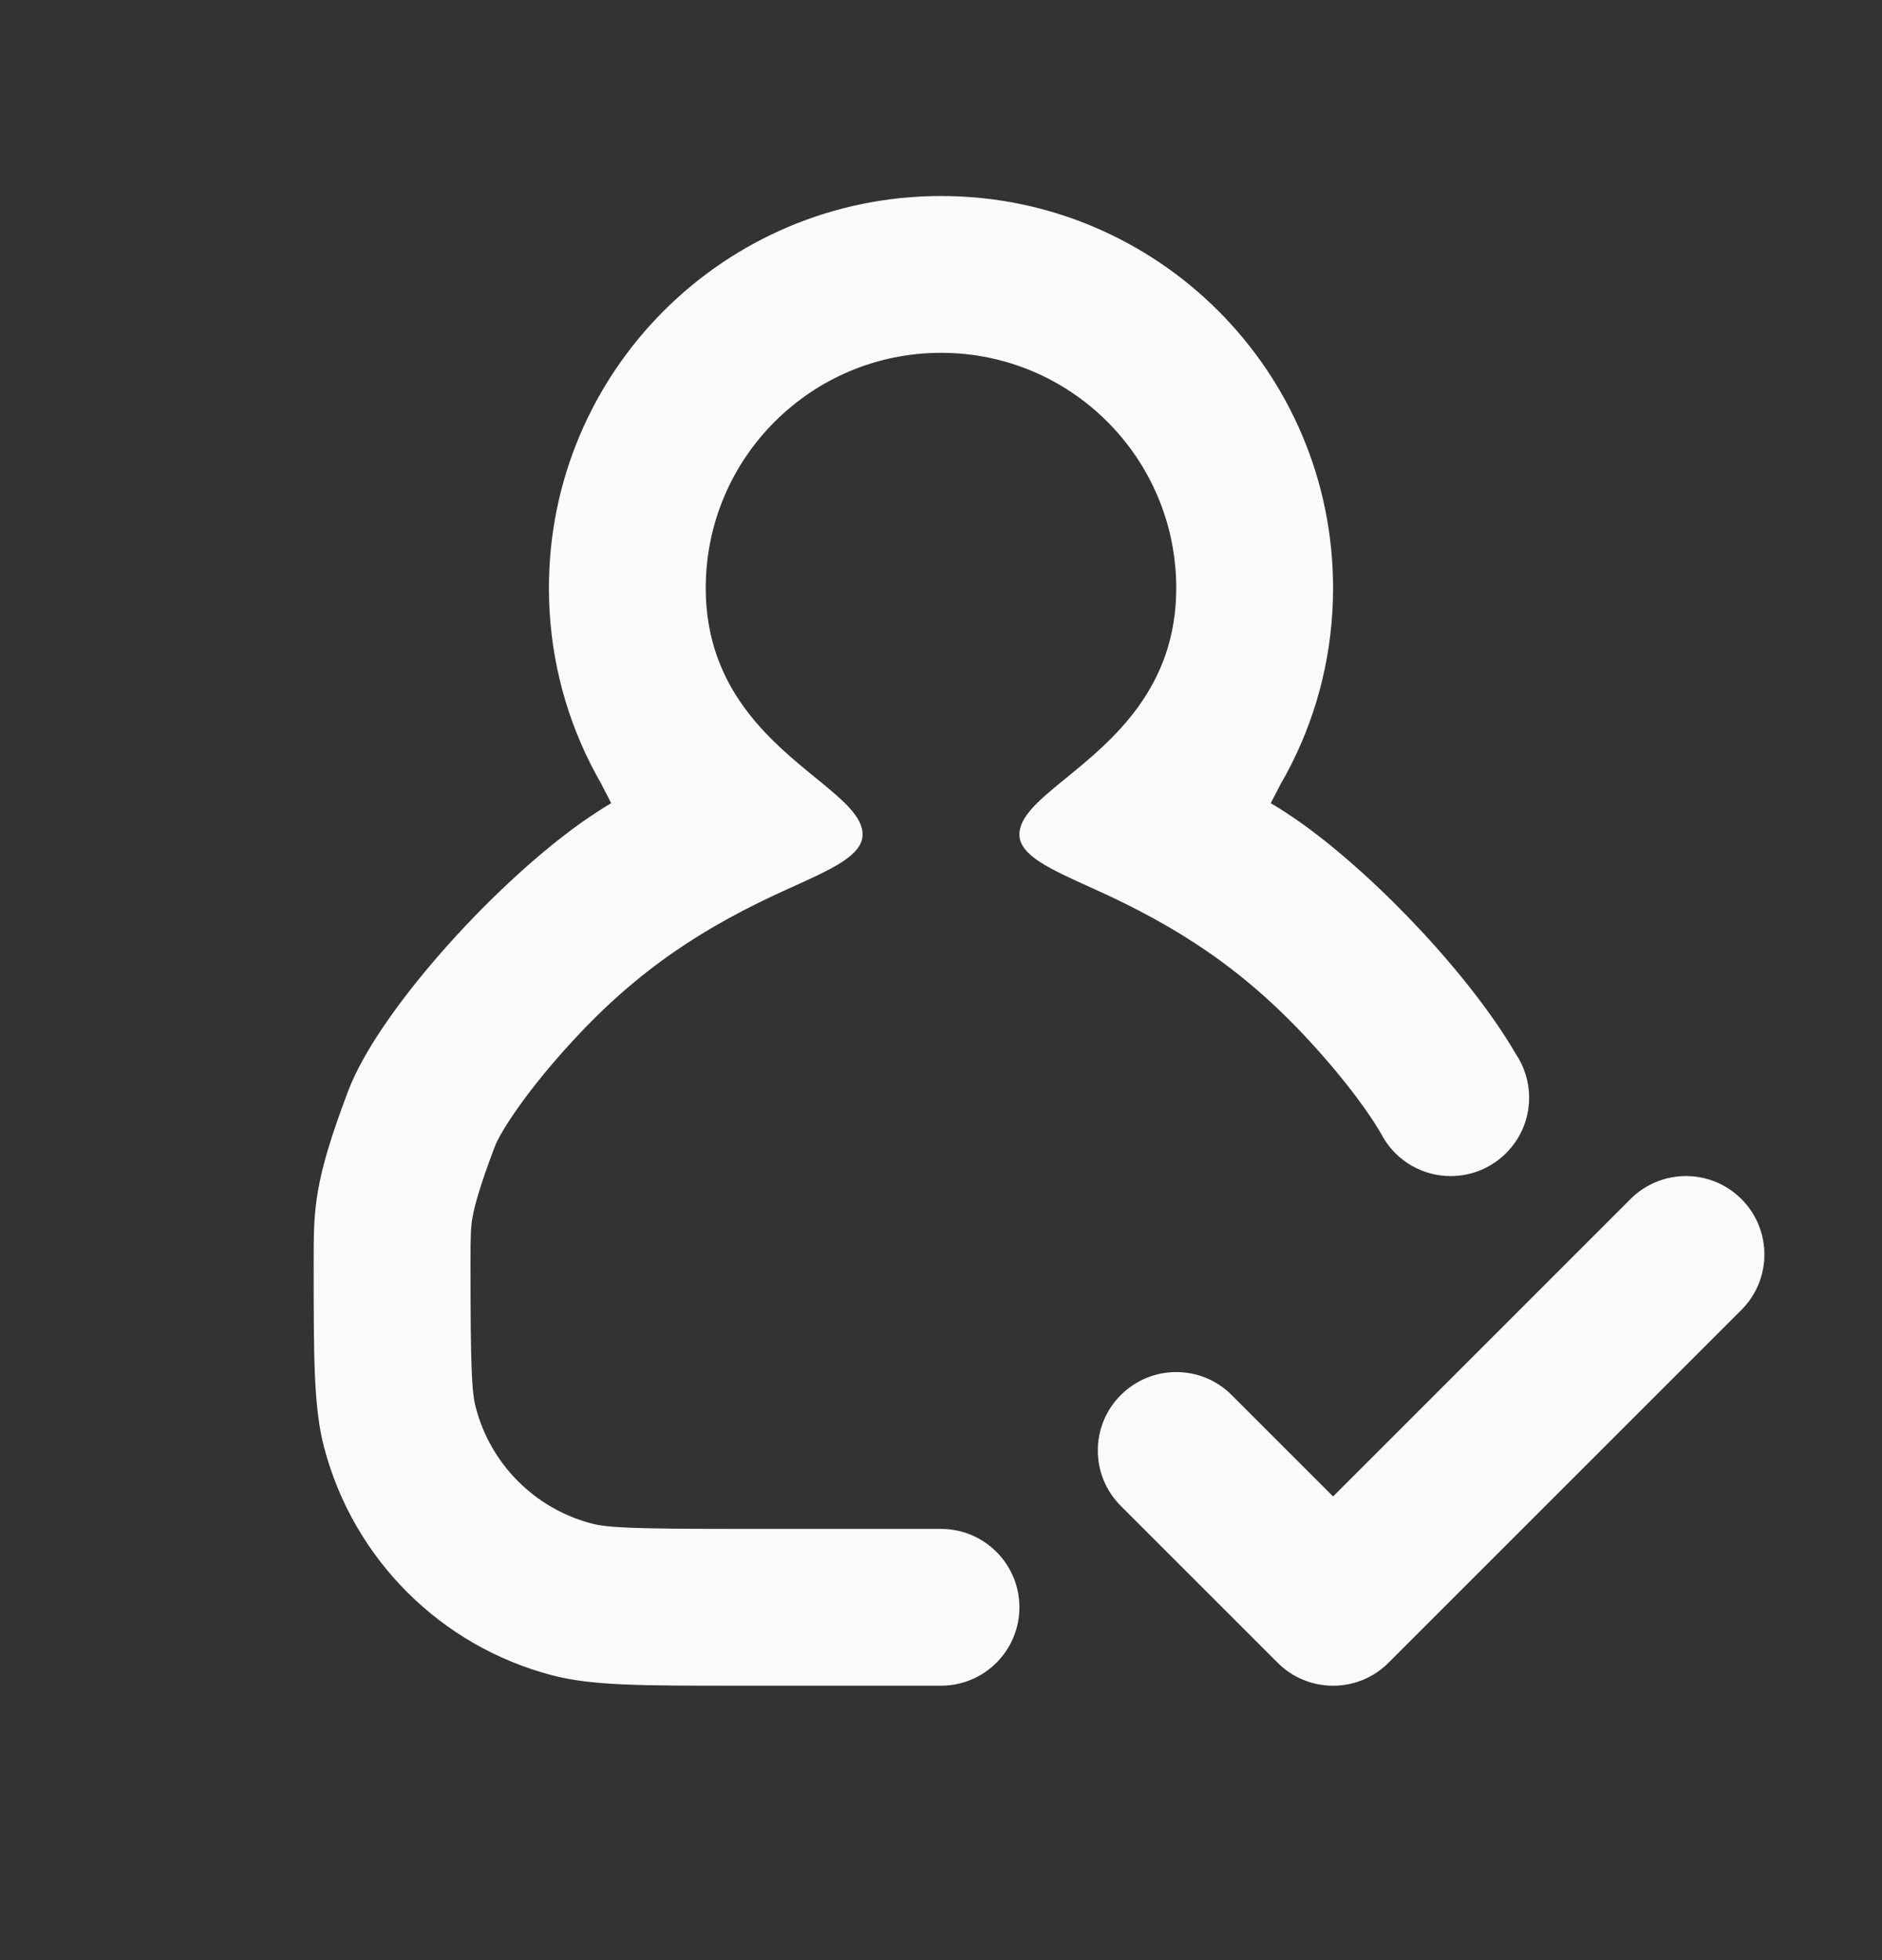 <?xml version="1.0" encoding="UTF-8"?> <svg xmlns="http://www.w3.org/2000/svg" width="24" height="25" viewBox="0 0 24 25" fill="none"><rect x="0" y="0" width="24" height="25" fill="#333333" stroke="none"/><g clip-path="url(#clip0_144_6508)"><path d="M13.596 9.923C14.185 9.442 15 8.776 15 7.5C14.999 5.843 13.657 4.5 12.001 4.5C10.344 4.5 9 5.843 9 7.5C9 7.589 9.004 7.677 9.012 7.764C9.115 8.87 9.856 9.476 10.404 9.923C10.738 10.196 11 10.41 11 10.643C11 10.909 10.616 11.082 10.065 11.33C8.973 11.821 8.141 12.367 7.306 13.273C6.707 13.923 6.38 14.44 6.311 14.621C6.109 15.154 6.049 15.395 6.025 15.53C6.004 15.652 6 15.745 6 16.1C6 17.461 6.016 17.758 6.068 17.953C6.257 18.677 6.823 19.243 7.547 19.432C7.742 19.483 8.039 19.5 9.4 19.5H12C12.552 19.5 13 19.948 13 20.5C13 21.052 12.552 21.5 12 21.5H9.4C8.165 21.5 7.547 21.5 7.04 21.367C5.617 20.994 4.506 19.883 4.133 18.46C4 17.953 4 17.335 4 16.1C4 15.417 4 15.075 4.441 13.912C4.811 12.937 6.223 11.353 7.373 10.521C7.519 10.416 7.66 10.323 7.794 10.244C7.775 10.206 7.754 10.167 7.734 10.127C7.71 10.081 7.685 10.034 7.662 9.987C7.616 9.907 7.572 9.825 7.53 9.742C7.191 9.068 7 8.306 7 7.5C7 4.739 9.239 2.5 12.001 2.5C14.762 2.5 17 4.739 17 7.5C17 8.307 16.809 9.069 16.47 9.744C16.425 9.834 16.377 9.922 16.327 10.008C16.307 10.048 16.286 10.088 16.266 10.127C16.245 10.166 16.225 10.206 16.205 10.244C16.34 10.323 16.481 10.416 16.627 10.521C17.605 11.229 18.773 12.481 19.328 13.439C19.436 13.599 19.5 13.792 19.5 14C19.5 14.552 19.052 15 18.5 15C18.136 15 17.818 14.806 17.643 14.515C17.518 14.279 17.203 13.825 16.695 13.273C15.859 12.366 15.027 11.821 13.934 11.33C13.384 11.082 13 10.909 13 10.643C13 10.41 13.261 10.196 13.596 9.923Z" fill="#FAFAFA"></path><path d="M22.207 16.707C22.598 16.317 22.598 15.683 22.207 15.293C21.817 14.902 21.183 14.902 20.793 15.293L17 19.086L15.707 17.793C15.317 17.402 14.684 17.402 14.293 17.793C13.902 18.183 13.902 18.817 14.293 19.207L16.293 21.207C16.683 21.598 17.317 21.598 17.707 21.207L22.207 16.707Z" fill="#FAFAFA"></path></g><defs><clipPath id="clip0_144_6508"><rect width="24" height="24" fill="white" transform="translate(0 0.5)"></rect></clipPath></defs></svg> 